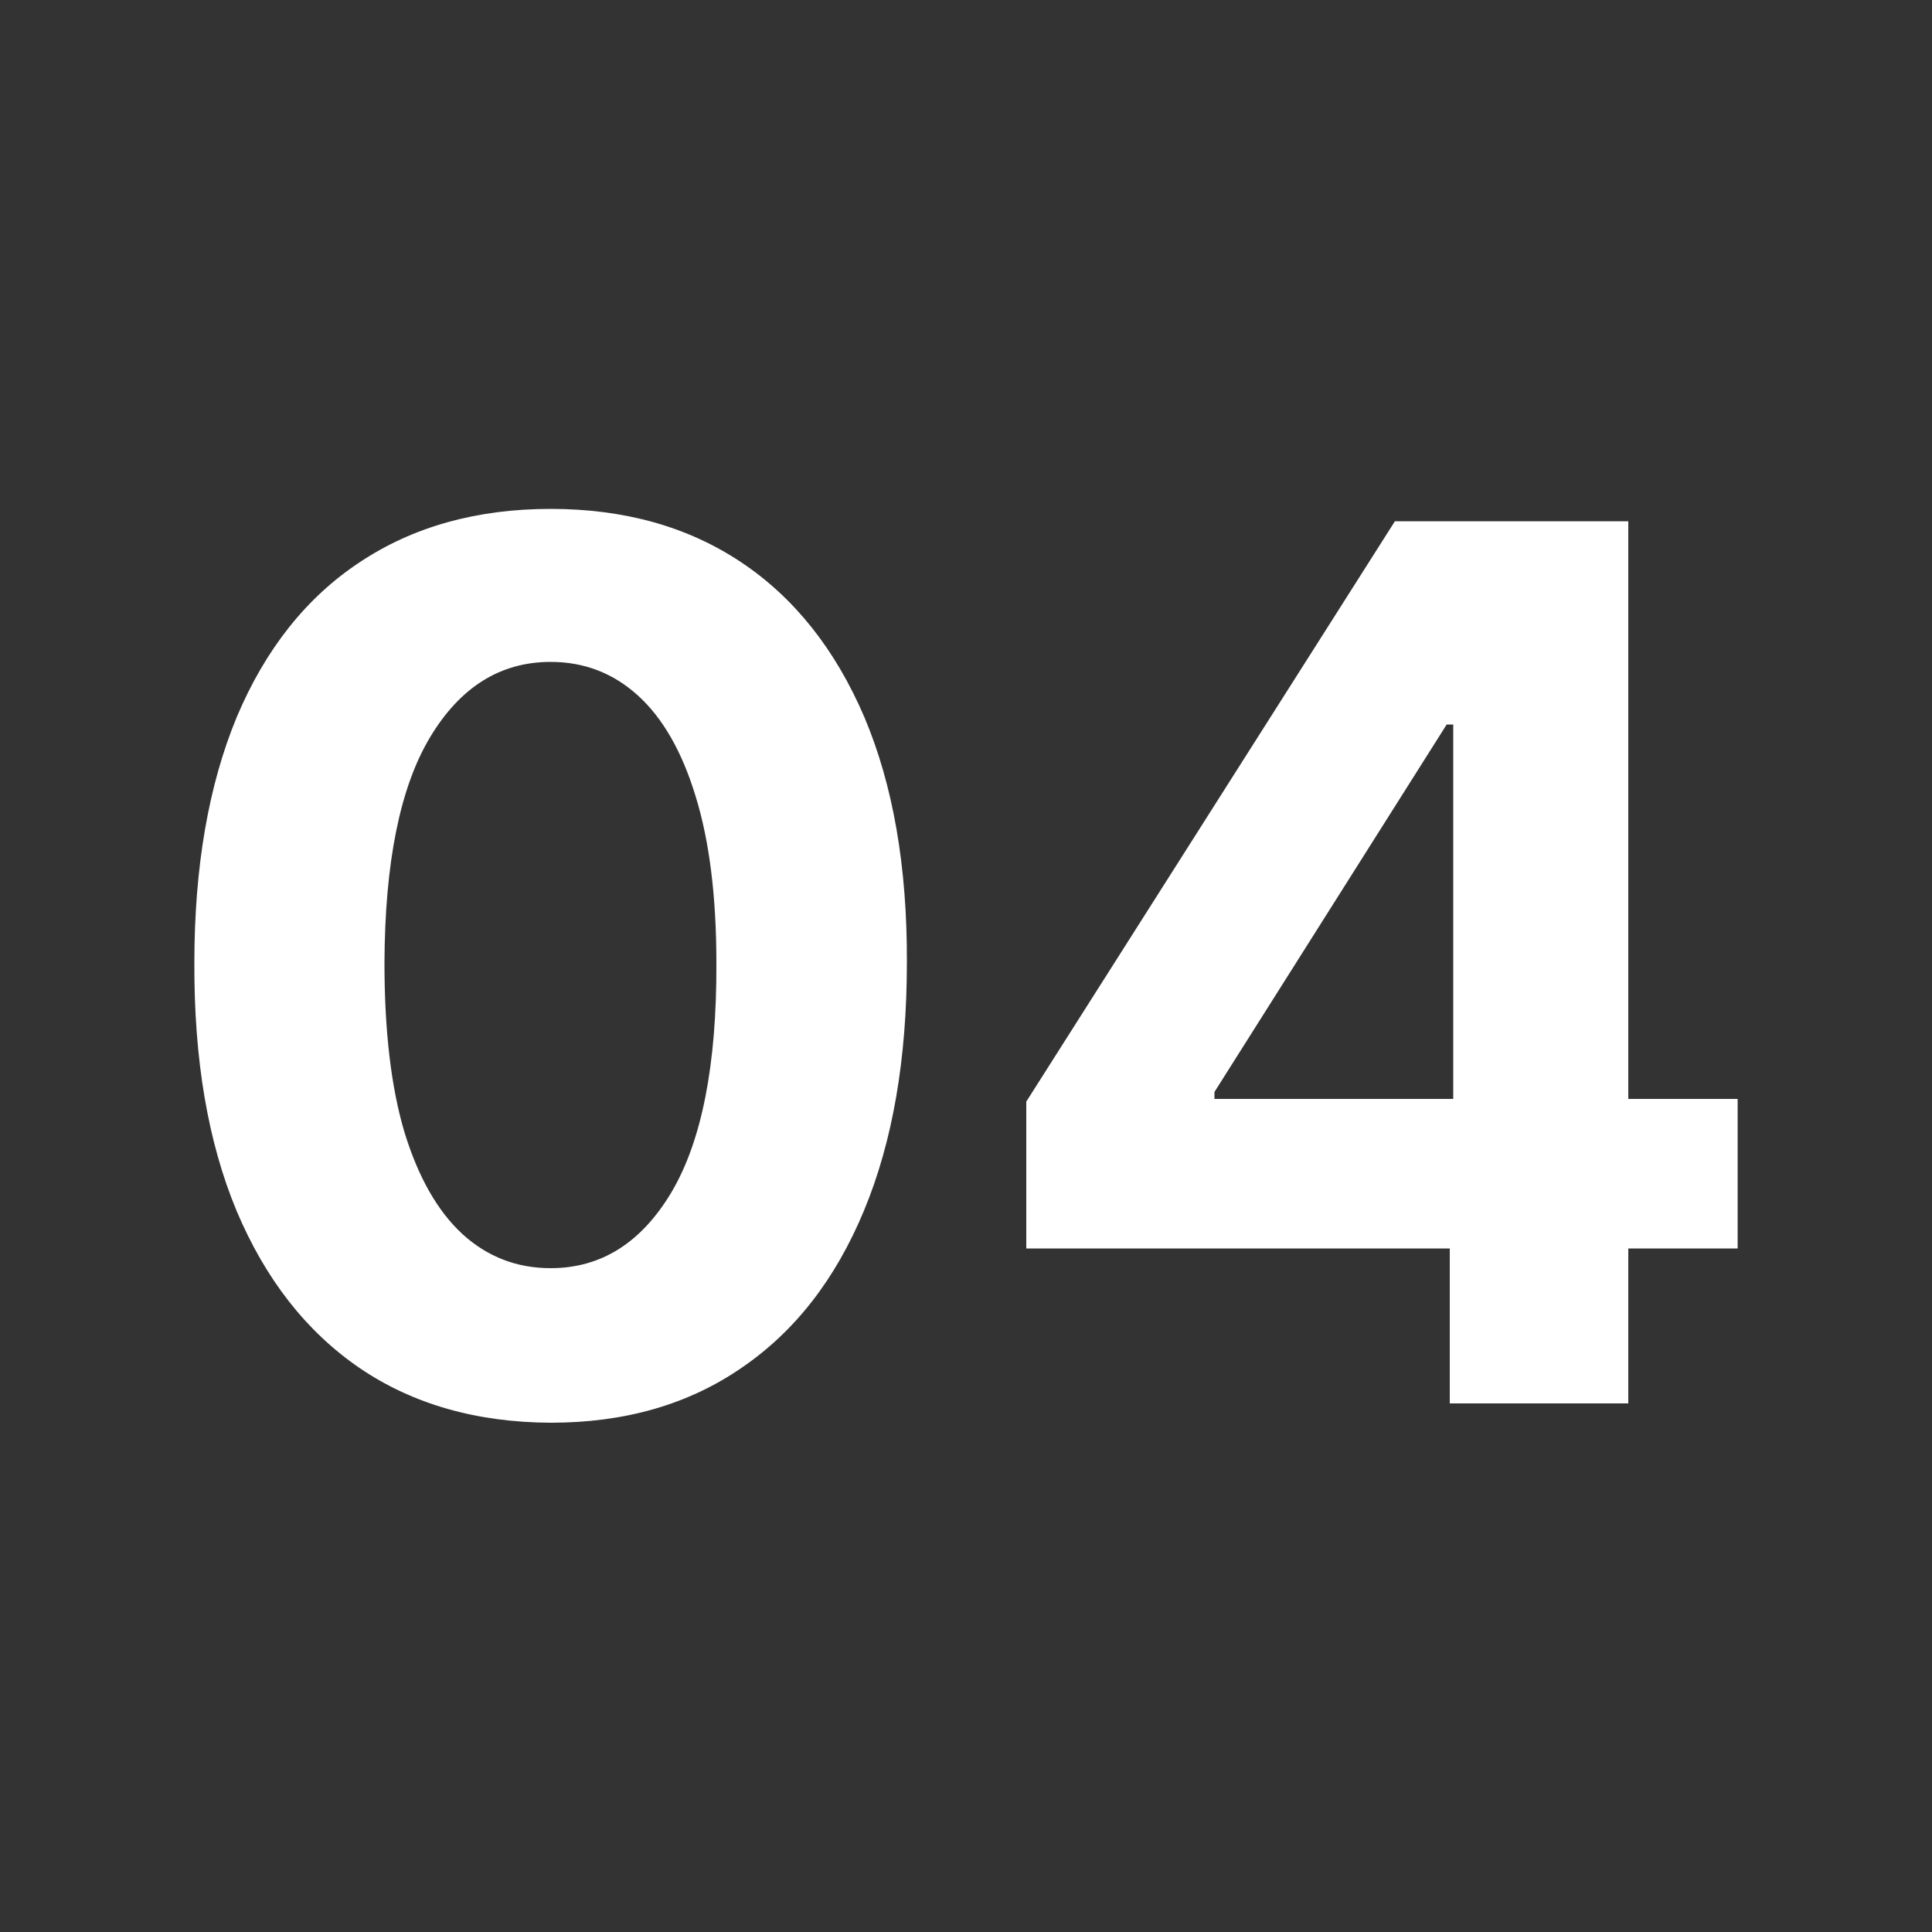 <?xml version="1.0" encoding="utf-8"?>
<!-- Generator: Adobe Illustrator 25.0.0, SVG Export Plug-In . SVG Version: 6.00 Build 0)  -->
<svg version="1.1" id="Calque_1" xmlns="http://www.w3.org/2000/svg" xmlns:xlink="http://www.w3.org/1999/xlink" x="0px" y="0px"
	 viewBox="0 0 500 500" style="enable-background:new 0 0 500 500;" xml:space="preserve">
<rect x="0" y="0" width="500" height="500" fill="#333333" stroke="none"/>
<style type="text/css">
	.st0{fill:#FFFFFF;}
</style>
<path class="st0" d="M142.5,368.2c-19.2-0.1-35.7-4.8-49.5-14.2c-13.7-9.4-24.3-22.9-31.8-40.7c-7.4-17.8-11-39.1-10.9-64.1
	c0-24.9,3.7-46.1,11-63.7c7.4-17.5,18-30.9,31.8-40c13.8-9.2,30.3-13.8,49.4-13.8c19.1,0,35.5,4.6,49.3,13.8
	c13.8,9.2,24.4,22.6,31.9,40.1c7.4,17.5,11.1,38.6,11,63.5c0,25-3.7,46.4-11.1,64.2c-7.4,17.8-17.9,31.3-31.7,40.7
	C178.1,363.5,161.7,368.2,142.5,368.2z M142.5,328.2c13.1,0,23.5-6.6,31.3-19.7c7.8-13.2,11.7-32.9,11.6-59.2
	c0-17.3-1.8-31.7-5.4-43.3c-3.5-11.5-8.5-20.2-14.9-26c-6.4-5.8-13.9-8.7-22.6-8.7c-13,0-23.4,6.5-31.2,19.5
	c-7.8,13-11.7,32.5-11.8,58.4c0,17.5,1.7,32.2,5.2,43.9c3.6,11.7,8.6,20.4,15,26.3C126.2,325.3,133.8,328.2,142.5,328.2z
	 M265.6,323.1v-38L361,134.9h32.8v52.6h-19.4l-60.1,95.1v1.8h135.4v38.7H265.6z M375.2,363.2v-51.7l0.9-16.8V134.9h45.3v228.3H375.2
	z"/>
</svg>
